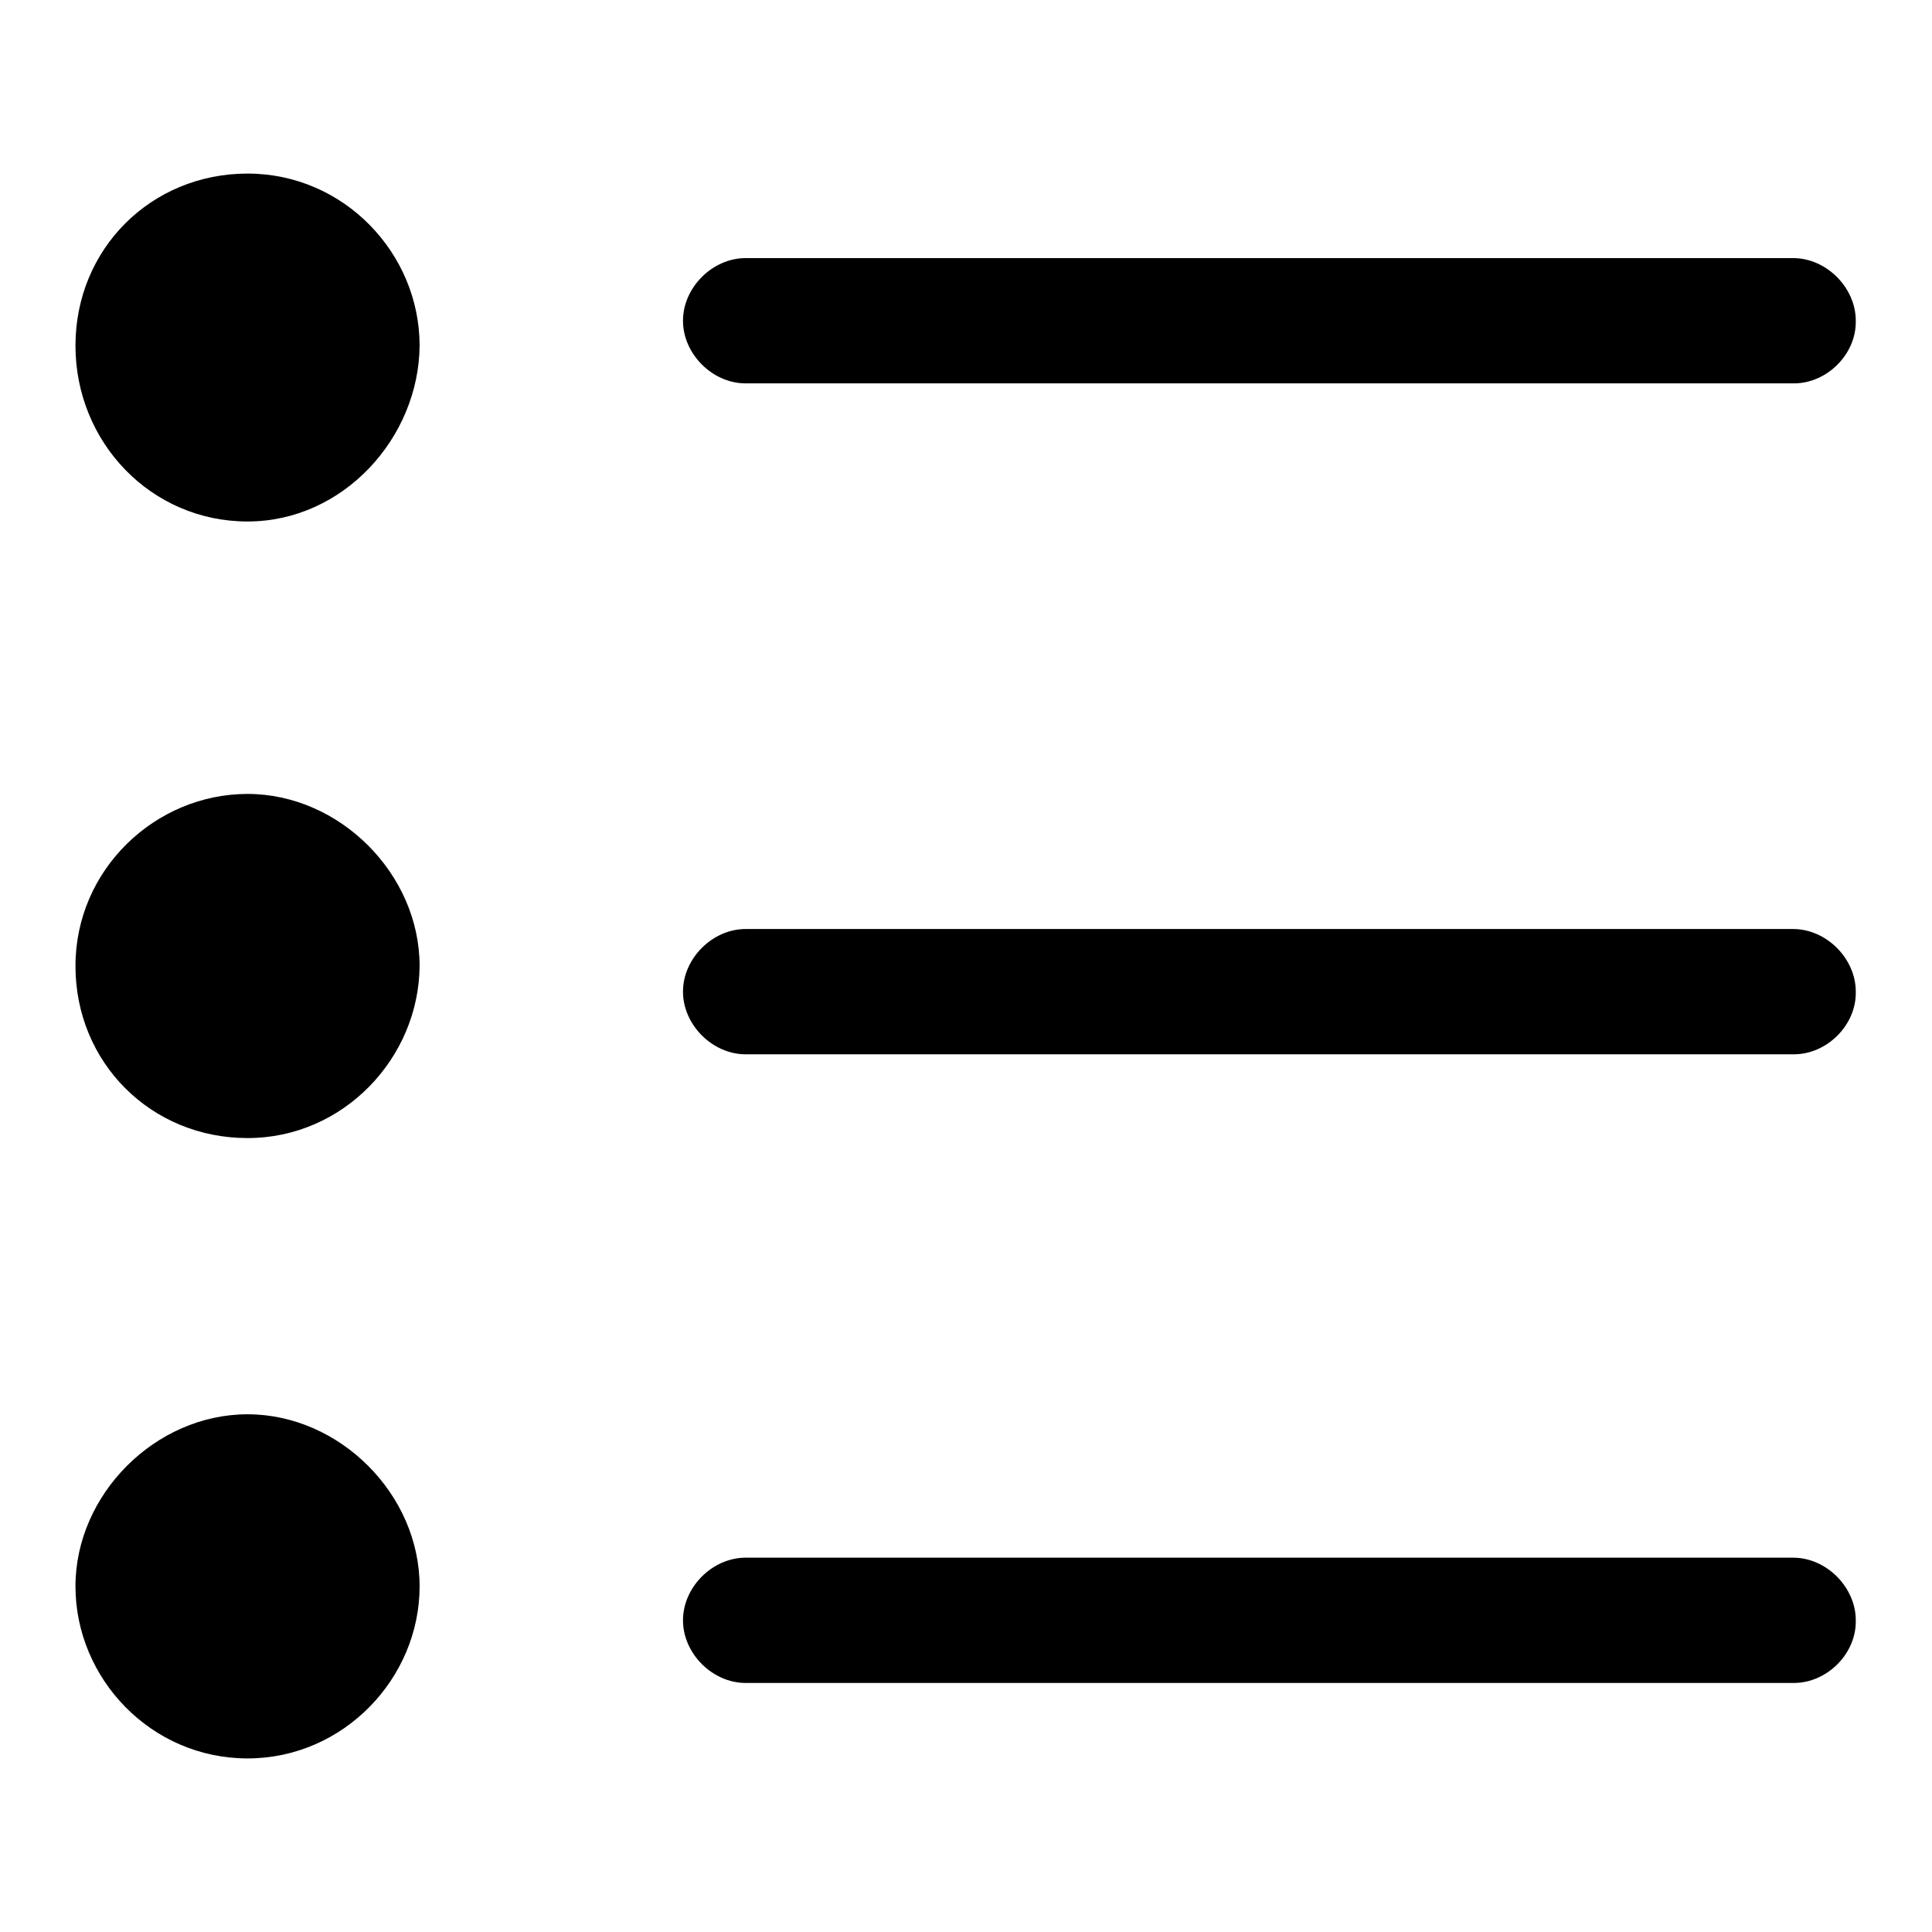 <?xml version="1.0" encoding="utf-8"?>
<!-- Svg Vector Icons : http://www.onlinewebfonts.com/icon -->
<!DOCTYPE svg PUBLIC "-//W3C//DTD SVG 1.1//EN" "http://www.w3.org/Graphics/SVG/1.1/DTD/svg11.dtd">
<svg version="1.1" xmlns="http://www.w3.org/2000/svg" xmlns:xlink="http://www.w3.org/1999/xlink" x="0px" y="0px" viewBox="0 0 256 256" enable-background="new 0 0 256 256" xml:space="preserve">
<g> <path fill="#000000" d="M32.8,69.1C20,69.1,10,58.6,10,45.8C10,33,20,23,32.8,23c12.8,0,22.8,10.6,22.8,22.8 C55.5,58,45.5,69.1,32.8,69.1z M32.8,150.8C20,150.8,10,140.8,10,128c0-12.8,10.6-22.8,22.8-22.8c12.2,0,22.8,10.6,22.8,22.8 C55.5,140.2,45.5,150.8,32.8,150.8z M32.8,233C20,233,10,222.4,10,210.2s10.6-22.8,22.8-22.8c12.2,0,22.8,10.6,22.8,22.8 S45.5,233,32.8,233z M237.7,50.8H98.8c-4.4,0-8.3-3.9-8.3-8.3c0-4.4,3.9-8.3,8.3-8.3h138.8c4.4,0,8.3,3.9,8.3,8.3 C246,46.9,242.1,50.8,237.7,50.8z M237.7,223H98.8c-4.4,0-8.3-3.9-8.3-8.3c0-4.4,3.9-8.3,8.3-8.3h138.8c4.4,0,8.3,3.9,8.3,8.3 C246,219.1,242.1,223,237.7,223z M237.7,139.7H98.8c-4.4,0-8.3-3.9-8.3-8.3c0-4.4,3.9-8.3,8.3-8.3h138.8c4.4,0,8.3,3.9,8.3,8.3 C246,135.8,242.1,139.7,237.7,139.7z"/></g>
</svg>